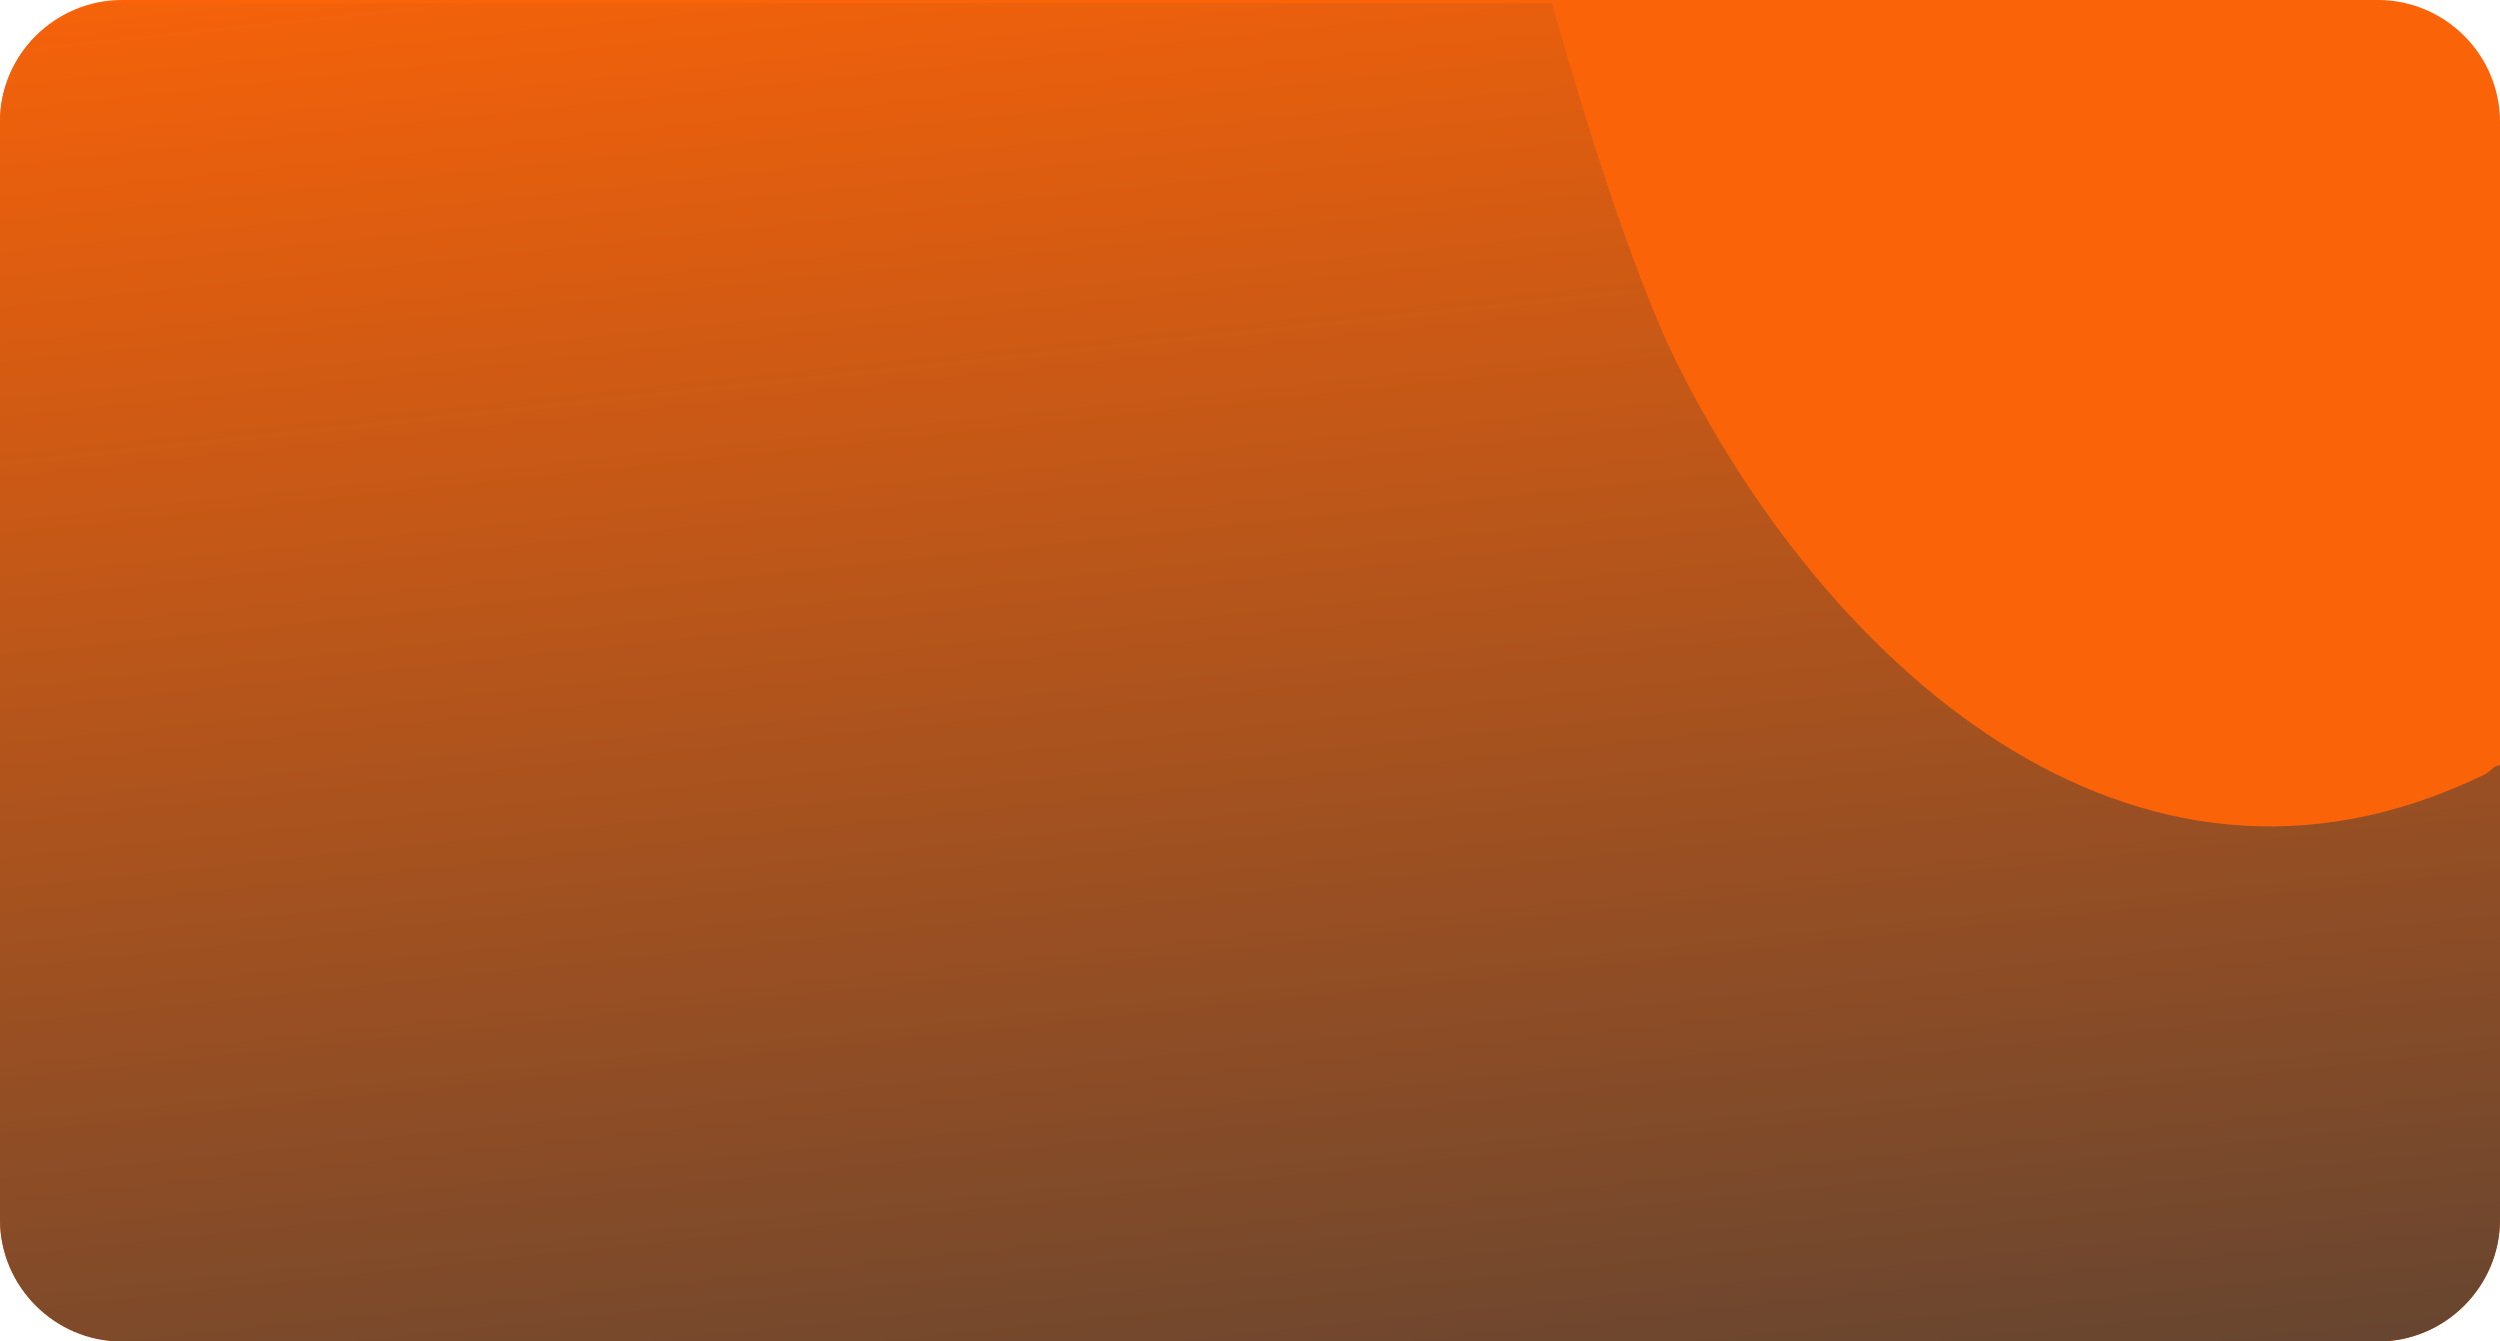 <?xml version="1.0" encoding="UTF-8"?>
<svg id="Layer_1" xmlns="http://www.w3.org/2000/svg" xmlns:xlink="http://www.w3.org/1999/xlink" version="1.1" viewBox="0 0 82 44">
  <!-- Generator: Adobe Illustrator 29.5.1, SVG Export Plug-In . SVG Version: 2.1.0 Build 141)  -->
  <defs>
    <style>
      .st0 {
        fill: none;
      }

      .st1 {
        fill: url(#linear-gradient);
      }

      .st2 {
        fill: #fb6308;
      }
    </style>
    <linearGradient id="linear-gradient" x1="37" y1="-5.6" x2="45.3" y2="73.1" gradientUnits="userSpaceOnUse">
      <stop offset="0" stop-color="#fb6308"/>
      <stop offset="1" stop-color="#213743"/>
    </linearGradient>
  </defs>
  <rect class="st0" width="82" height="44" rx="4" ry="4"/>
  <g>
    <path class="st2" d="M0,4C0,1.8,1.8,0,4,0h74c2.2,0,4,1.8,4,4v36c0,2.2-1.8,4-4,4H4c-2.2,0-4-1.8-4-4V4Z"/>
    <path class="st1" d="M82,40v-14.9c-.2,0-.3.2-.5.3-11.7,5.7-21.8-3.9-26.6-13.7-1.1-2.3-2.5-6.3-4-11.6H4C1.8,0,0,1.8,0,4v36c0,2.2,1.8,4,4,4h74c2.2,0,4-1.8,4-4Z"/>
  </g>
</svg>